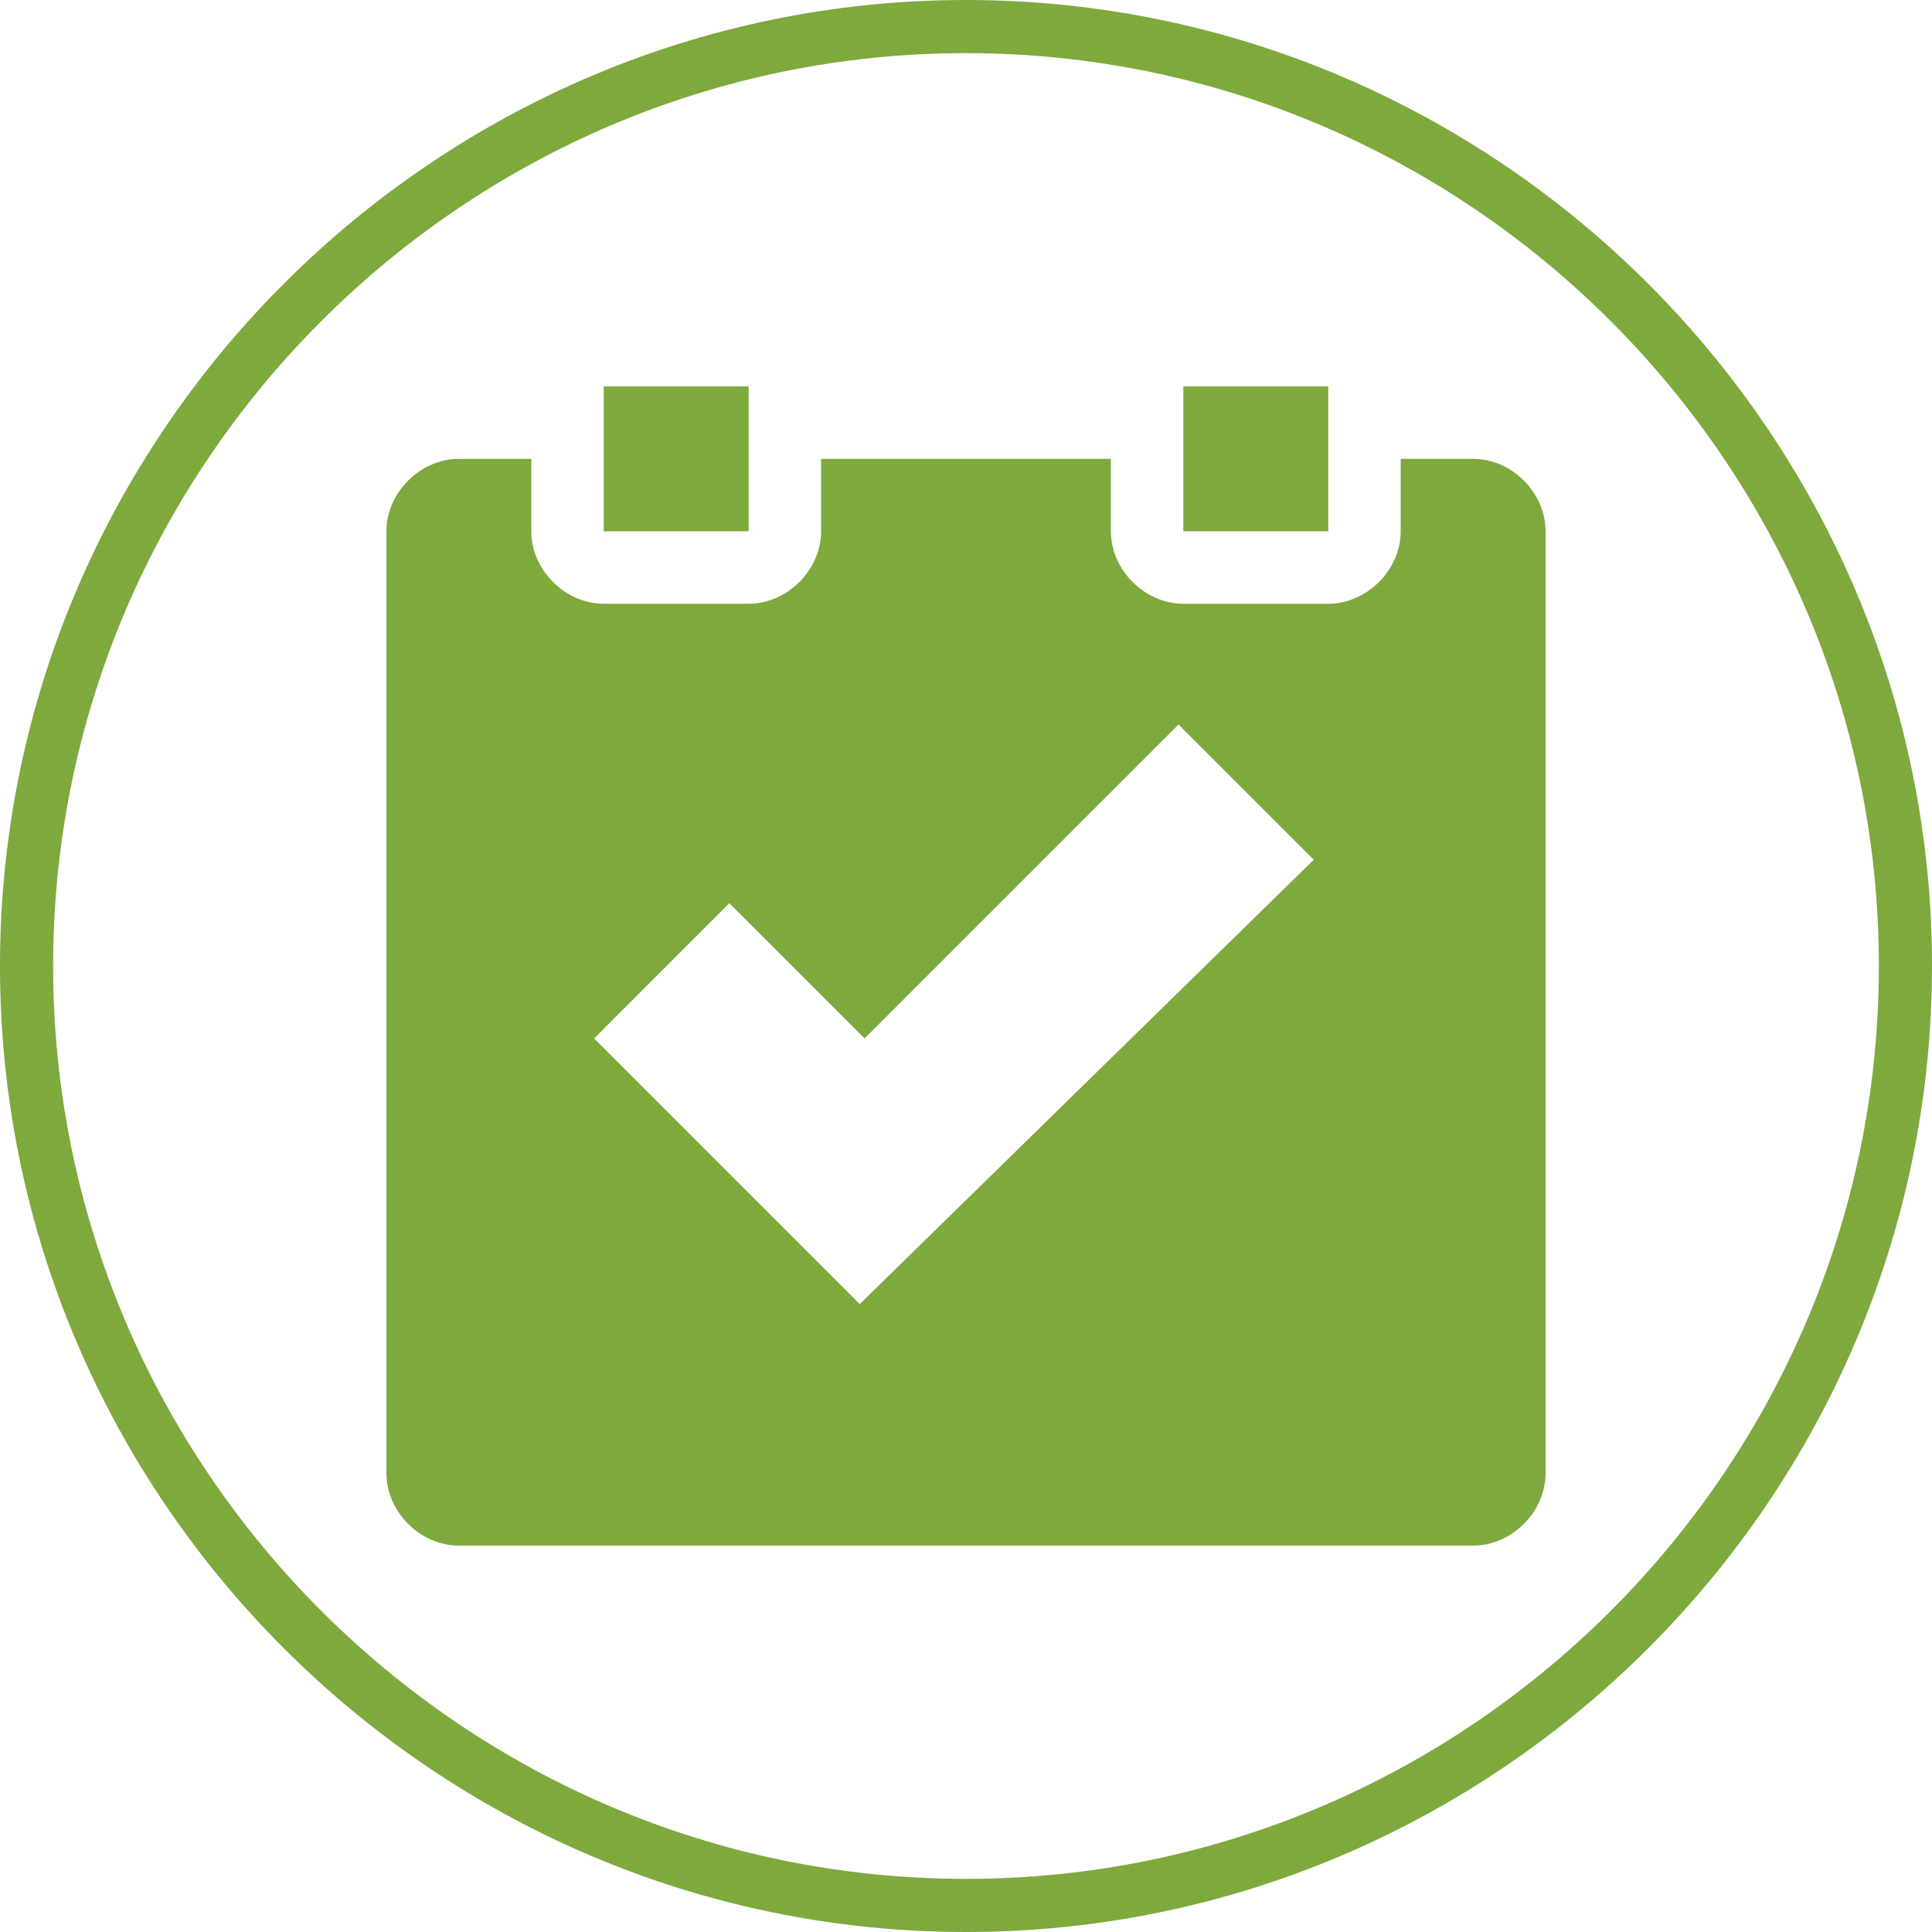 <?xml version="1.0" encoding="utf-8"?>
<!-- Generator: Adobe Illustrator 19.0.0, SVG Export Plug-In . SVG Version: 6.00 Build 0)  -->
<svg version="1.1" id="Capa_1" xmlns="http://www.w3.org/2000/svg" xmlns:xlink="http://www.w3.org/1999/xlink" x="0px" y="0px"
	 width="40px" height="40px" viewBox="0 0 40 40" style="enable-background:new 0 0 40 40;" xml:space="preserve">
<style type="text/css">
	.st0{fill:#7EA93D;}
</style>
<g id="XMLID_573_">
	<g id="XMLID_100_">
		<path id="XMLID_107_" class="st0" d="M20,40C9,40,0,31,0,20S9,0,20,0s20,9,20,20S31,40,20,40z M20,1.1C9.6,1.1,1.1,9.6,1.1,20
			c0,10.4,8.5,18.9,18.9,18.9c10.4,0,18.9-8.5,18.9-18.9S30.4,1.1,20,1.1z"/>
		<g id="XMLID_101_">
			<rect id="XMLID_106_" x="12.5" y="8" class="st0" width="3" height="3"/>
			<rect id="XMLID_105_" x="24.5" y="8" class="st0" width="3" height="3"/>
			<path id="XMLID_102_" class="st0" d="M30.5,9.5H29V11c0,0.8-0.7,1.5-1.5,1.5h-3c-0.8,0-1.5-0.7-1.5-1.5V9.5h-6V11
				c0,0.8-0.7,1.5-1.5,1.5h-3c-0.8,0-1.5-0.7-1.5-1.5V9.5H9.5C8.7,9.5,8,10.2,8,11v19.5C8,31.3,8.7,32,9.5,32h21
				c0.8,0,1.5-0.7,1.5-1.5V11C32,10.2,31.3,9.5,30.5,9.5z M17.8,27l-5.5-5.5l2.8-2.8l2.8,2.8l6.5-6.5l2.8,2.8L17.8,27z"/>
		</g>
	</g>
</g>
</svg>
